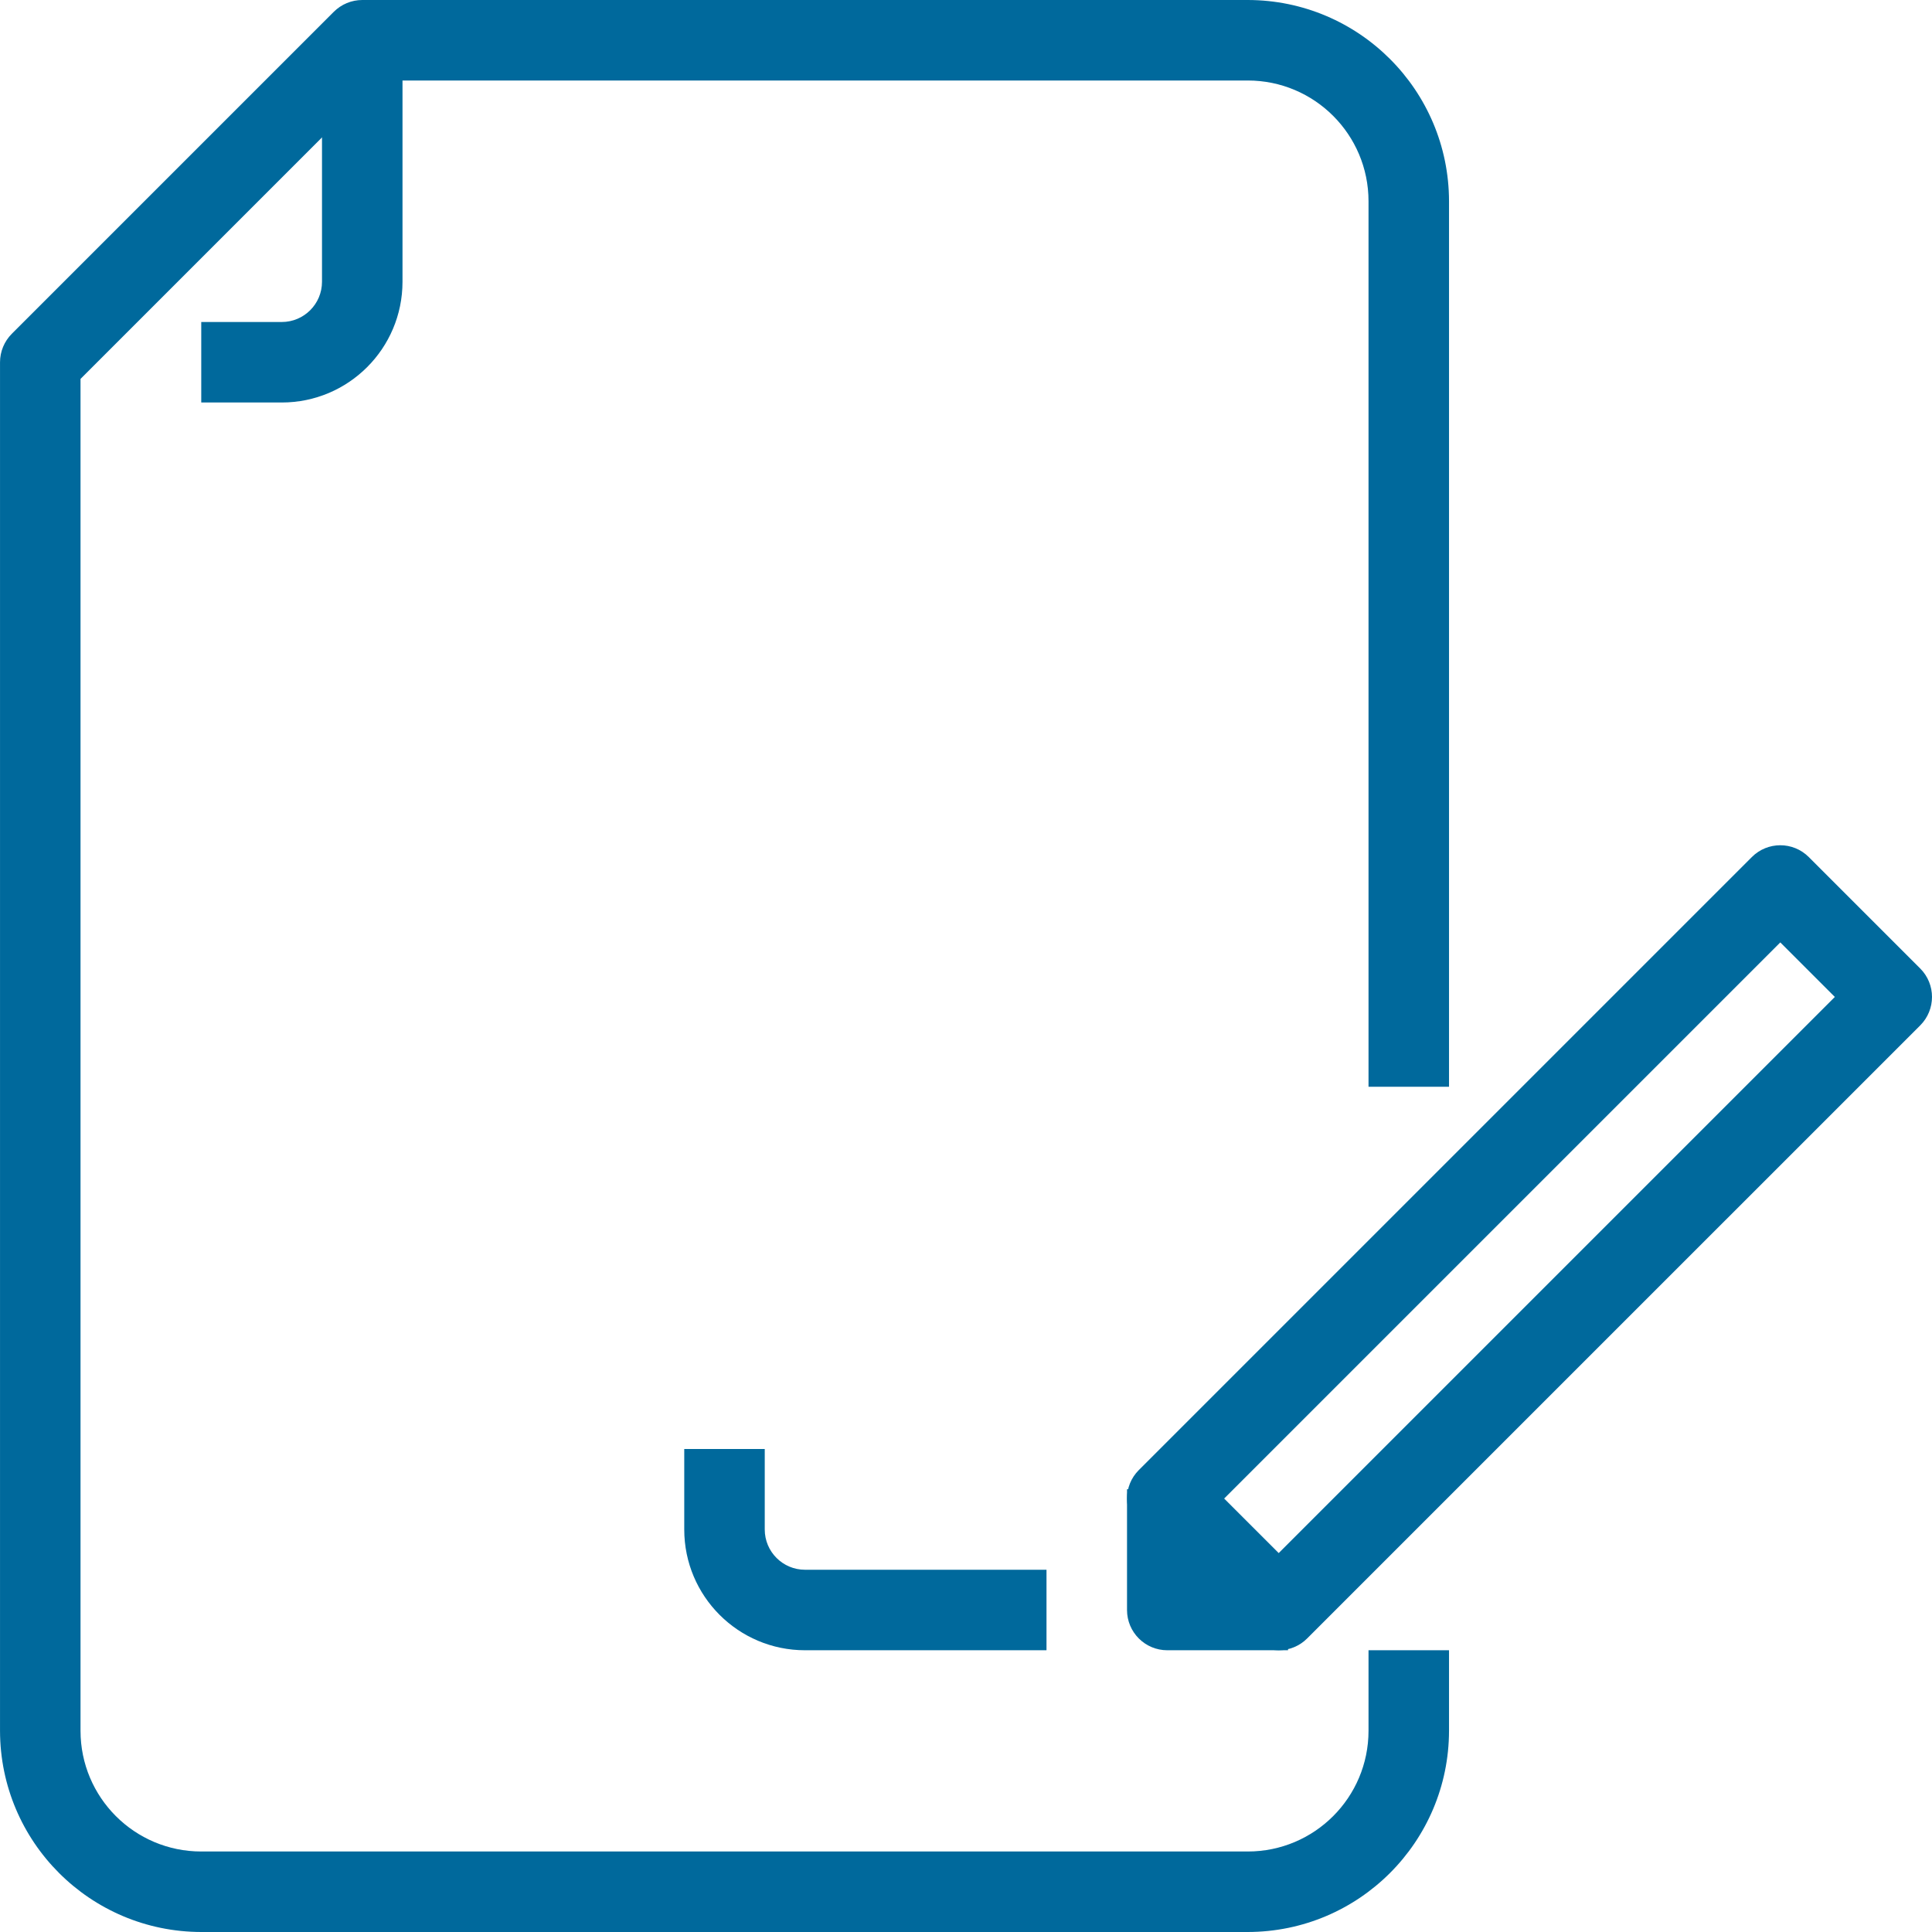 <?xml version="1.0" encoding="UTF-8"?> <svg xmlns="http://www.w3.org/2000/svg" width="90" height="90" viewBox="0 0 90 90" fill="none"> <path d="M67.501 50.625V9.375C67.495 4.2 63.301 0.006 58.126 0H16.876C16.379 0 15.902 0.198 15.55 0.549L0.55 15.549C0.199 15.901 0.001 16.378 0.001 16.875V80.625C0.007 85.8 4.201 89.994 9.376 90H58.126C63.301 89.994 67.495 85.8 67.501 80.625V76.875H63.751V80.625C63.751 83.732 61.232 86.25 58.126 86.25H9.376C6.269 86.25 3.751 83.732 3.751 80.625V17.651L17.652 3.75H58.126C61.233 3.75 63.751 6.268 63.751 9.375V50.625H67.501Z" fill="#00699C"></path> <path d="M15 1.875V13.125C15 14.161 14.161 15 13.125 15H9.375V18.75H13.125C16.232 18.75 18.75 16.232 18.75 13.125V1.875H15Z" fill="#00699C"></path> <path d="M89.451 45.116L84.259 39.924C83.527 39.192 82.34 39.192 81.608 39.924L53.05 68.482C52.318 69.214 52.318 70.401 53.05 71.133L58.241 76.325C58.593 76.677 59.07 76.875 59.567 76.875C60.064 76.874 60.541 76.677 60.892 76.325L89.451 47.767C90.183 47.035 90.183 45.848 89.451 45.116ZM59.567 72.348L57.026 69.808L82.933 43.901L85.474 46.442L59.567 72.348Z" fill="#00699C"></path> <path d="M56.25 73.125V69.375H52.501V75C52.501 76.035 53.34 76.875 54.376 76.875H60.001V73.125H56.25Z" fill="#00699C"></path> <path d="M37.5 73.125C36.465 73.125 35.625 72.285 35.625 71.25V67.5H31.875V71.25C31.875 74.356 34.393 76.875 37.5 76.875H48.75V73.125H37.5Z" fill="#00699C"></path> </svg> 